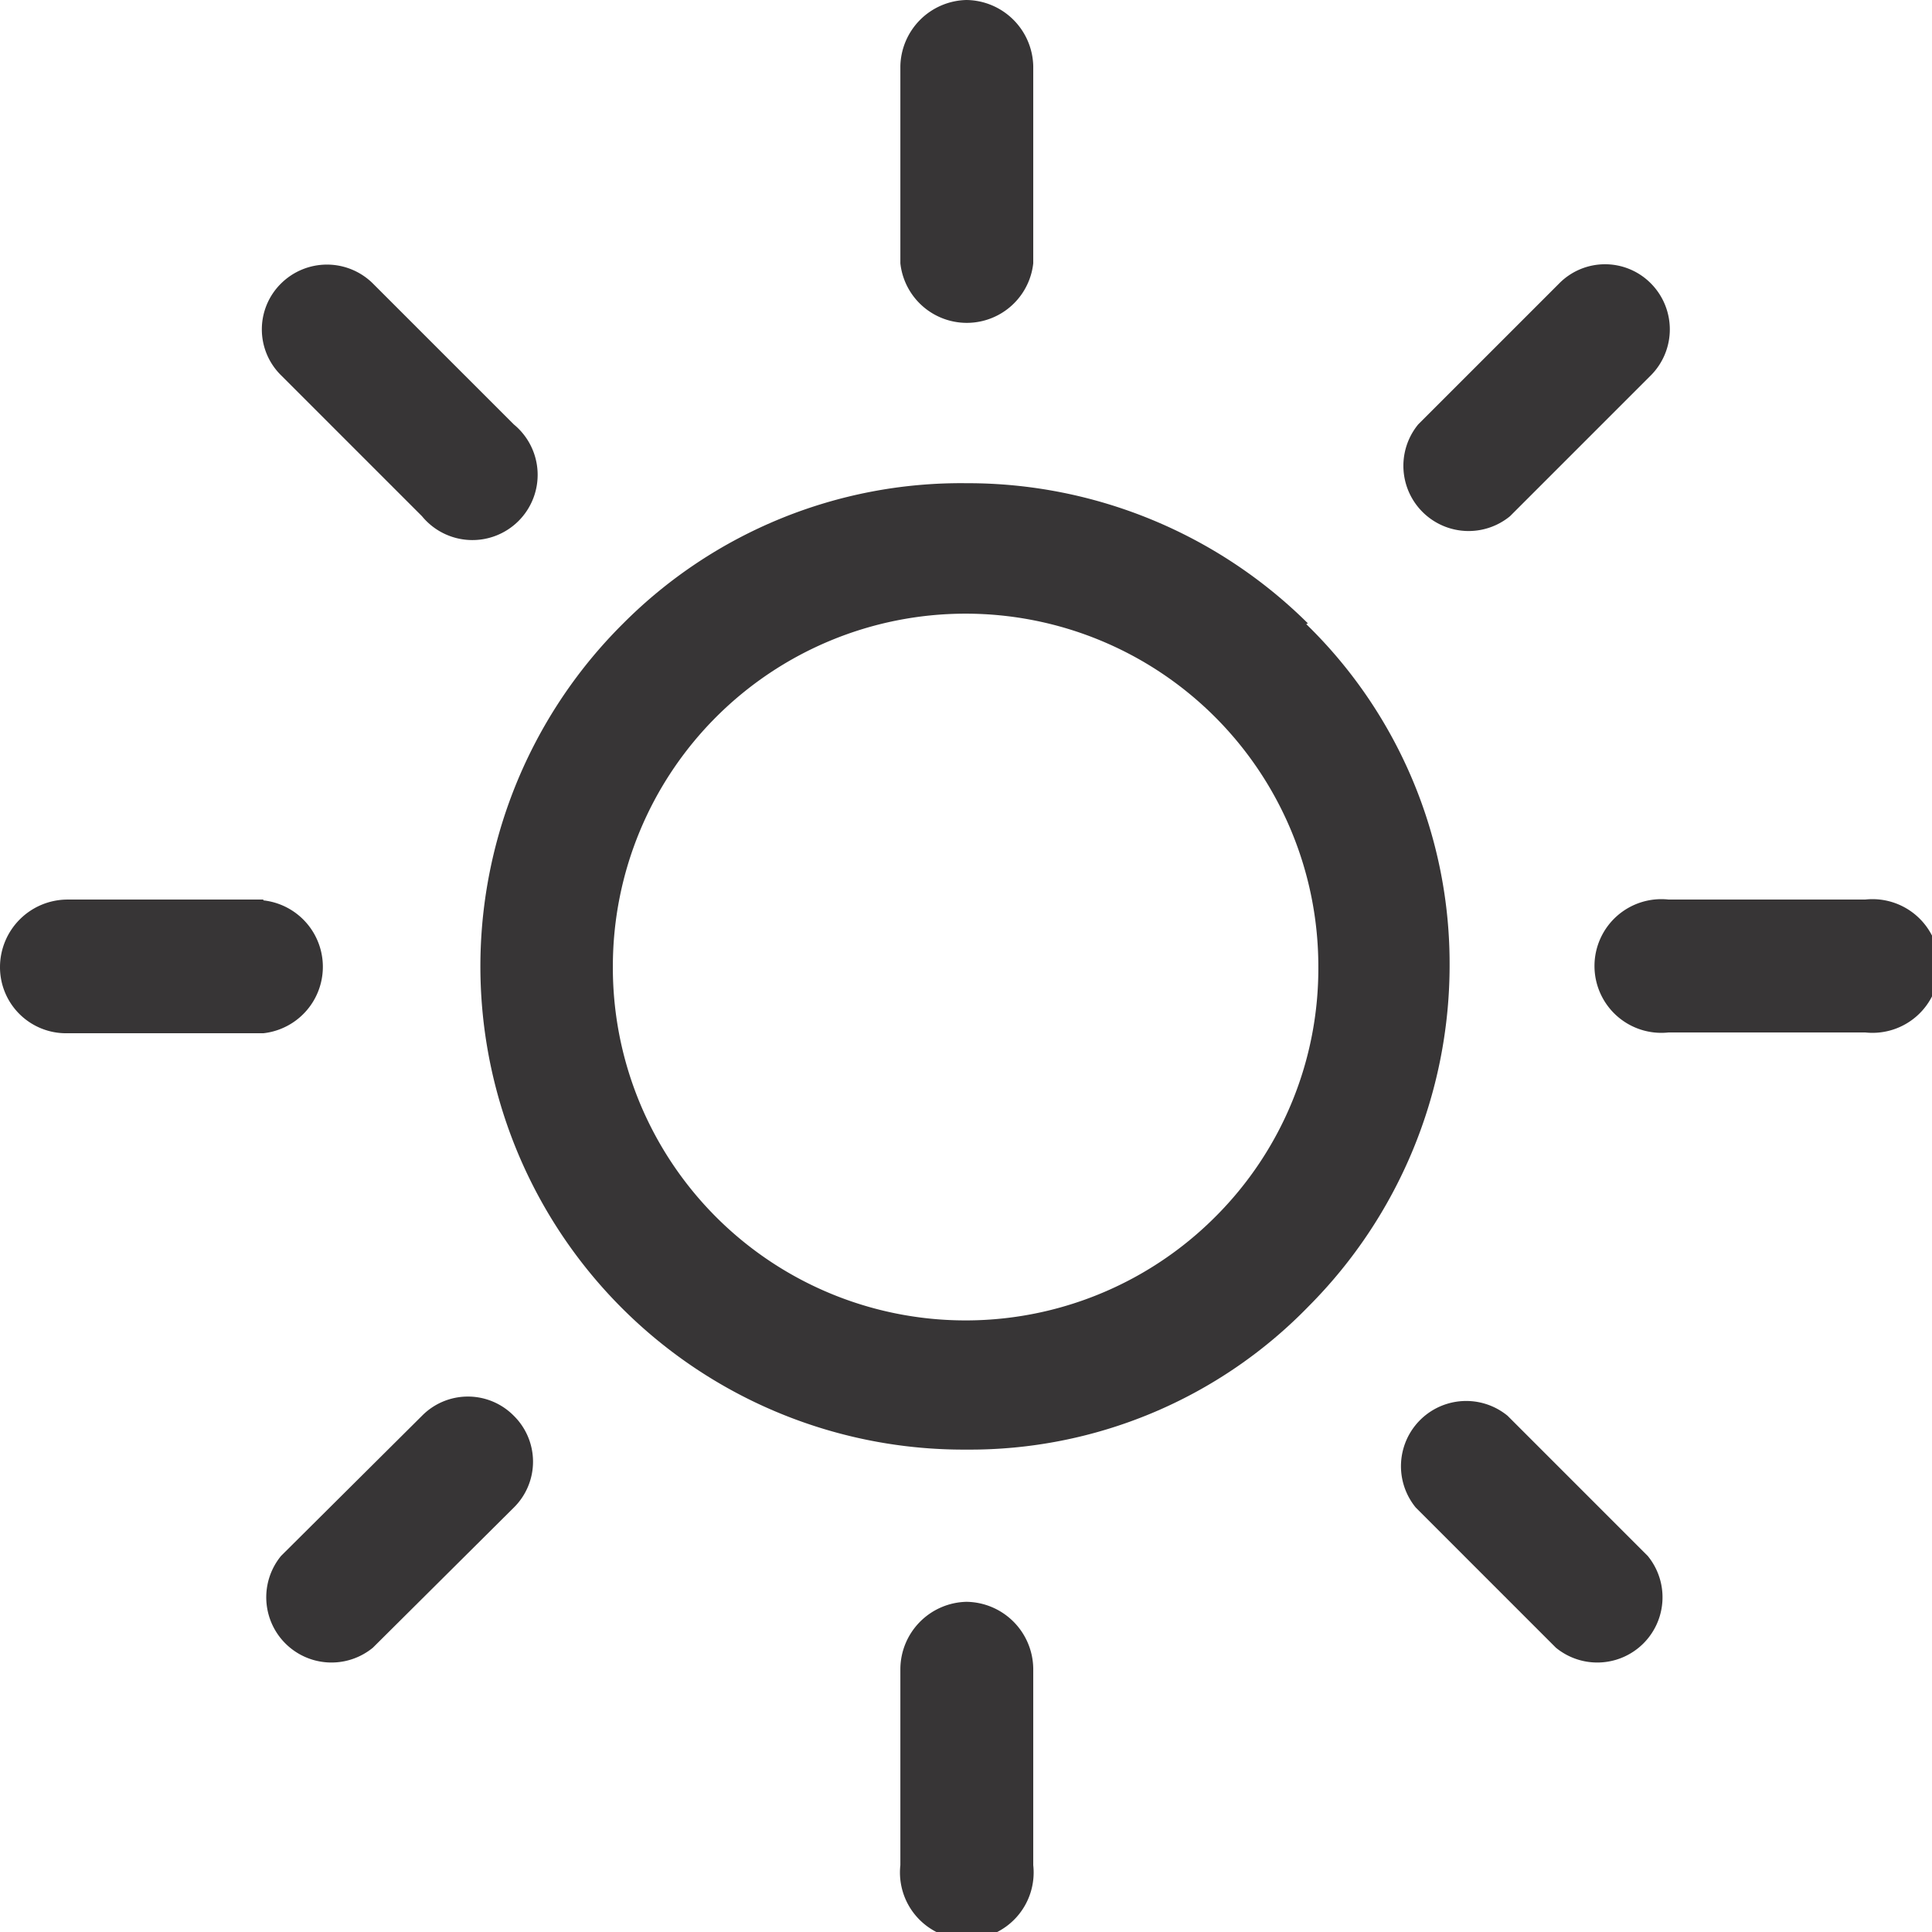 <svg id="f8755dad-34e2-4610-95f9-6f3acf9dd815" data-name="Capa 1" xmlns="http://www.w3.org/2000/svg" xmlns:xlink="http://www.w3.org/1999/xlink" viewBox="0 0 23.99 23.99"><defs><clipPath id="b14d3ff9-b47e-486f-a628-201709761833"><rect width="23.99" height="23.99" style="fill:none"/></clipPath></defs><title>001</title><g style="clip-path:url(#b14d3ff9-b47e-486f-a628-201709761833)"><path d="M15.1,15.1A4.38,4.38,0,0,1,7.61,12a4.38,4.38,0,1,1,8.76,0A4.35,4.35,0,0,1,15.1,15.1m1.14-7.36A6,6,0,0,0,12,6,5.92,5.92,0,0,0,7.74,7.74,6,6,0,0,0,12,18a5.86,5.86,0,0,0,4.25-1.78A6,6,0,0,0,18,12a5.88,5.88,0,0,0-1.78-4.25" style="fill:#373536"/><path d="M23.16,11.17H20.72a.83.83,0,1,0,0,1.65h2.44a.83.83,0,1,0,0-1.65" style="fill:#373536"/><path d="M12,19.89a.84.84,0,0,0-.82.83v2.44a.83.83,0,1,0,1.65,0V20.72a.84.84,0,0,0-.83-.83" style="fill:#373536"/><path d="M20.46,19.32l-1.74-1.74a.81.81,0,0,0-1.14,1.14l1.74,1.74a.81.81,0,0,0,1.14-1.14" style="fill:#373536"/><path d="M12,0a.84.84,0,0,0-.82.82V3.27a.83.83,0,0,0,1.65,0V.82A.84.84,0,0,0,12,0" style="fill:#373536"/><path d="M20.5,3.52a.8.8,0,0,0-1.14,0L17.61,5.27a.81.81,0,0,0,1.14,1.14L20.5,4.66a.81.81,0,0,0,0-1.14" style="fill:#373536"/><path d="M3.27,11.17H.83A.84.84,0,0,0,0,12a.82.82,0,0,0,.83.83H3.27a.83.83,0,0,0,0-1.65" style="fill:#373536"/><path d="M6.38,17.58a.8.8,0,0,0-1.14,0L3.49,19.32a.81.81,0,0,0,1.14,1.14l1.75-1.74a.8.8,0,0,0,0-1.14" style="fill:#373536"/><path d="M6.38,5.27,4.63,3.52a.81.81,0,0,0-1.14,0,.8.8,0,0,0,0,1.14L5.24,6.41A.81.81,0,1,0,6.38,5.27" style="fill:#373536"/></g></svg>
